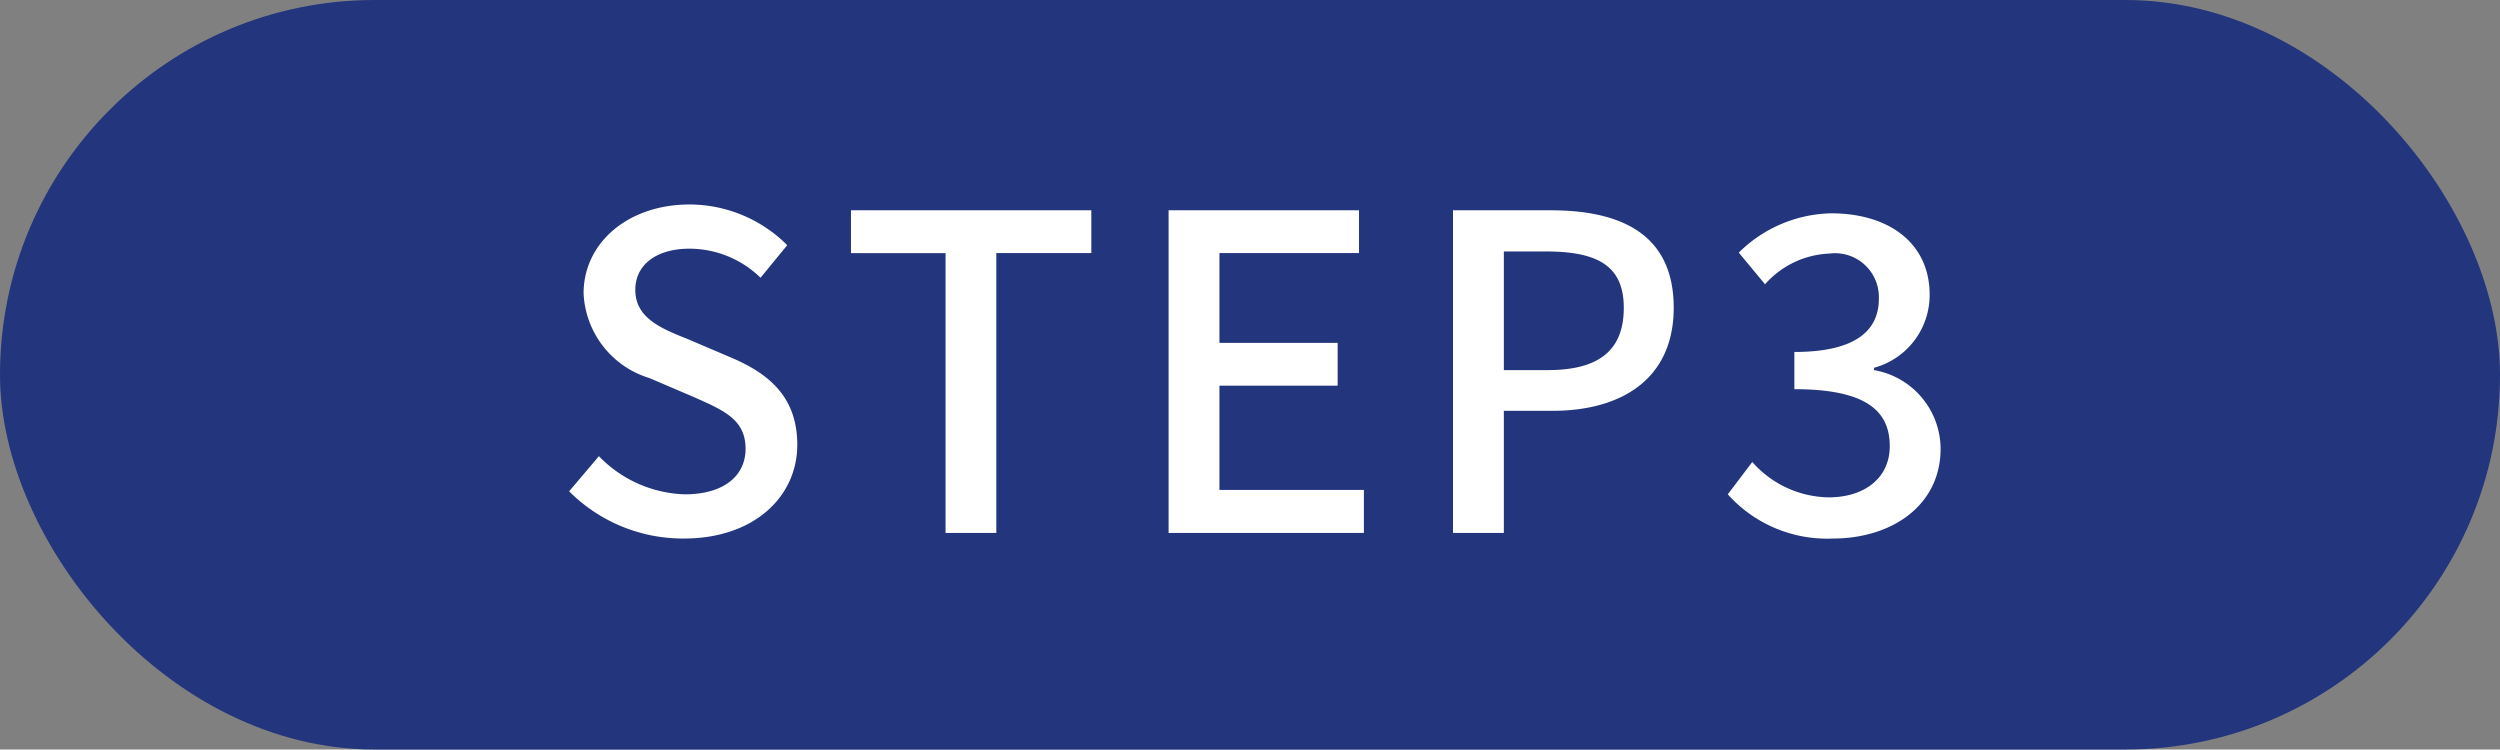<svg id="title_step3" xmlns="http://www.w3.org/2000/svg" width="107.468" height="32.22" viewBox="0 0 107.468 32.22">
  <rect x="0" y="0" width="107.468" height="32.22" fill="#808080" stroke="none"/>
  <defs>
    <style>
      .cls-1 {
        fill: #22357d;
      }

      .cls-2 {
        fill: #fff;
        fill-rule: evenodd;
      }
    </style>
  </defs>
  <rect id="角丸長方形_707" data-name="角丸長方形 707" class="cls-1" width="107.468" height="32.22" rx="16.109" ry="16.109"/>
  <path id="STEP3" class="cls-2" d="M835.836,9235.31c3.03,0,4.875-1.81,4.875-4.03,0-2.03-1.186-3.04-2.823-3.74l-1.9-.81c-1.129-.45-2.24-0.9-2.24-2.11,0-1.09.923-1.77,2.334-1.77a4.383,4.383,0,0,1,3.049,1.25l1.148-1.4a5.944,5.944,0,0,0-4.2-1.75c-2.635,0-4.554,1.64-4.554,3.82a3.993,3.993,0,0,0,2.823,3.64l1.919,0.82c1.28,0.57,2.221.96,2.221,2.22,0,1.17-.941,1.96-2.616,1.96a5.364,5.364,0,0,1-3.689-1.64l-1.279,1.51A6.907,6.907,0,0,0,835.836,9235.31Zm11.248-.24h2.183v-12.03h4.084v-1.84H843.019v1.84h4.065v12.03Zm9.591,0h8.393v-1.85h-6.21v-4.48h5.081v-1.84h-5.081v-3.86h6v-1.84h-8.186v13.87Zm12.226,0h2.183v-5.25h2.089c3.011,0,5.213-1.4,5.213-4.43,0-3.12-2.2-4.19-5.288-4.19h-4.2v13.87Zm2.183-7v-5.1h1.807c2.2,0,3.349.6,3.349,2.42s-1.053,2.68-3.274,2.68h-1.882Zm14.145,7.24c2.541,0,4.63-1.43,4.63-3.86a3.449,3.449,0,0,0-2.861-3.38v-0.1a3.241,3.241,0,0,0,2.39-3.14c0-2.22-1.75-3.5-4.234-3.5a5.8,5.8,0,0,0-3.971,1.69l1.129,1.36a3.907,3.907,0,0,1,2.766-1.32,1.887,1.887,0,0,1,2.127,1.94c0,1.3-.9,2.29-3.632,2.29v1.6c3.124,0,4.1.96,4.1,2.45,0,1.36-1.072,2.2-2.634,2.2a4.465,4.465,0,0,1-3.275-1.52l-1.054,1.39A5.733,5.733,0,0,0,885.229,9235.31Z" transform="translate(-806.438 -9212.16)"/>
</svg>
